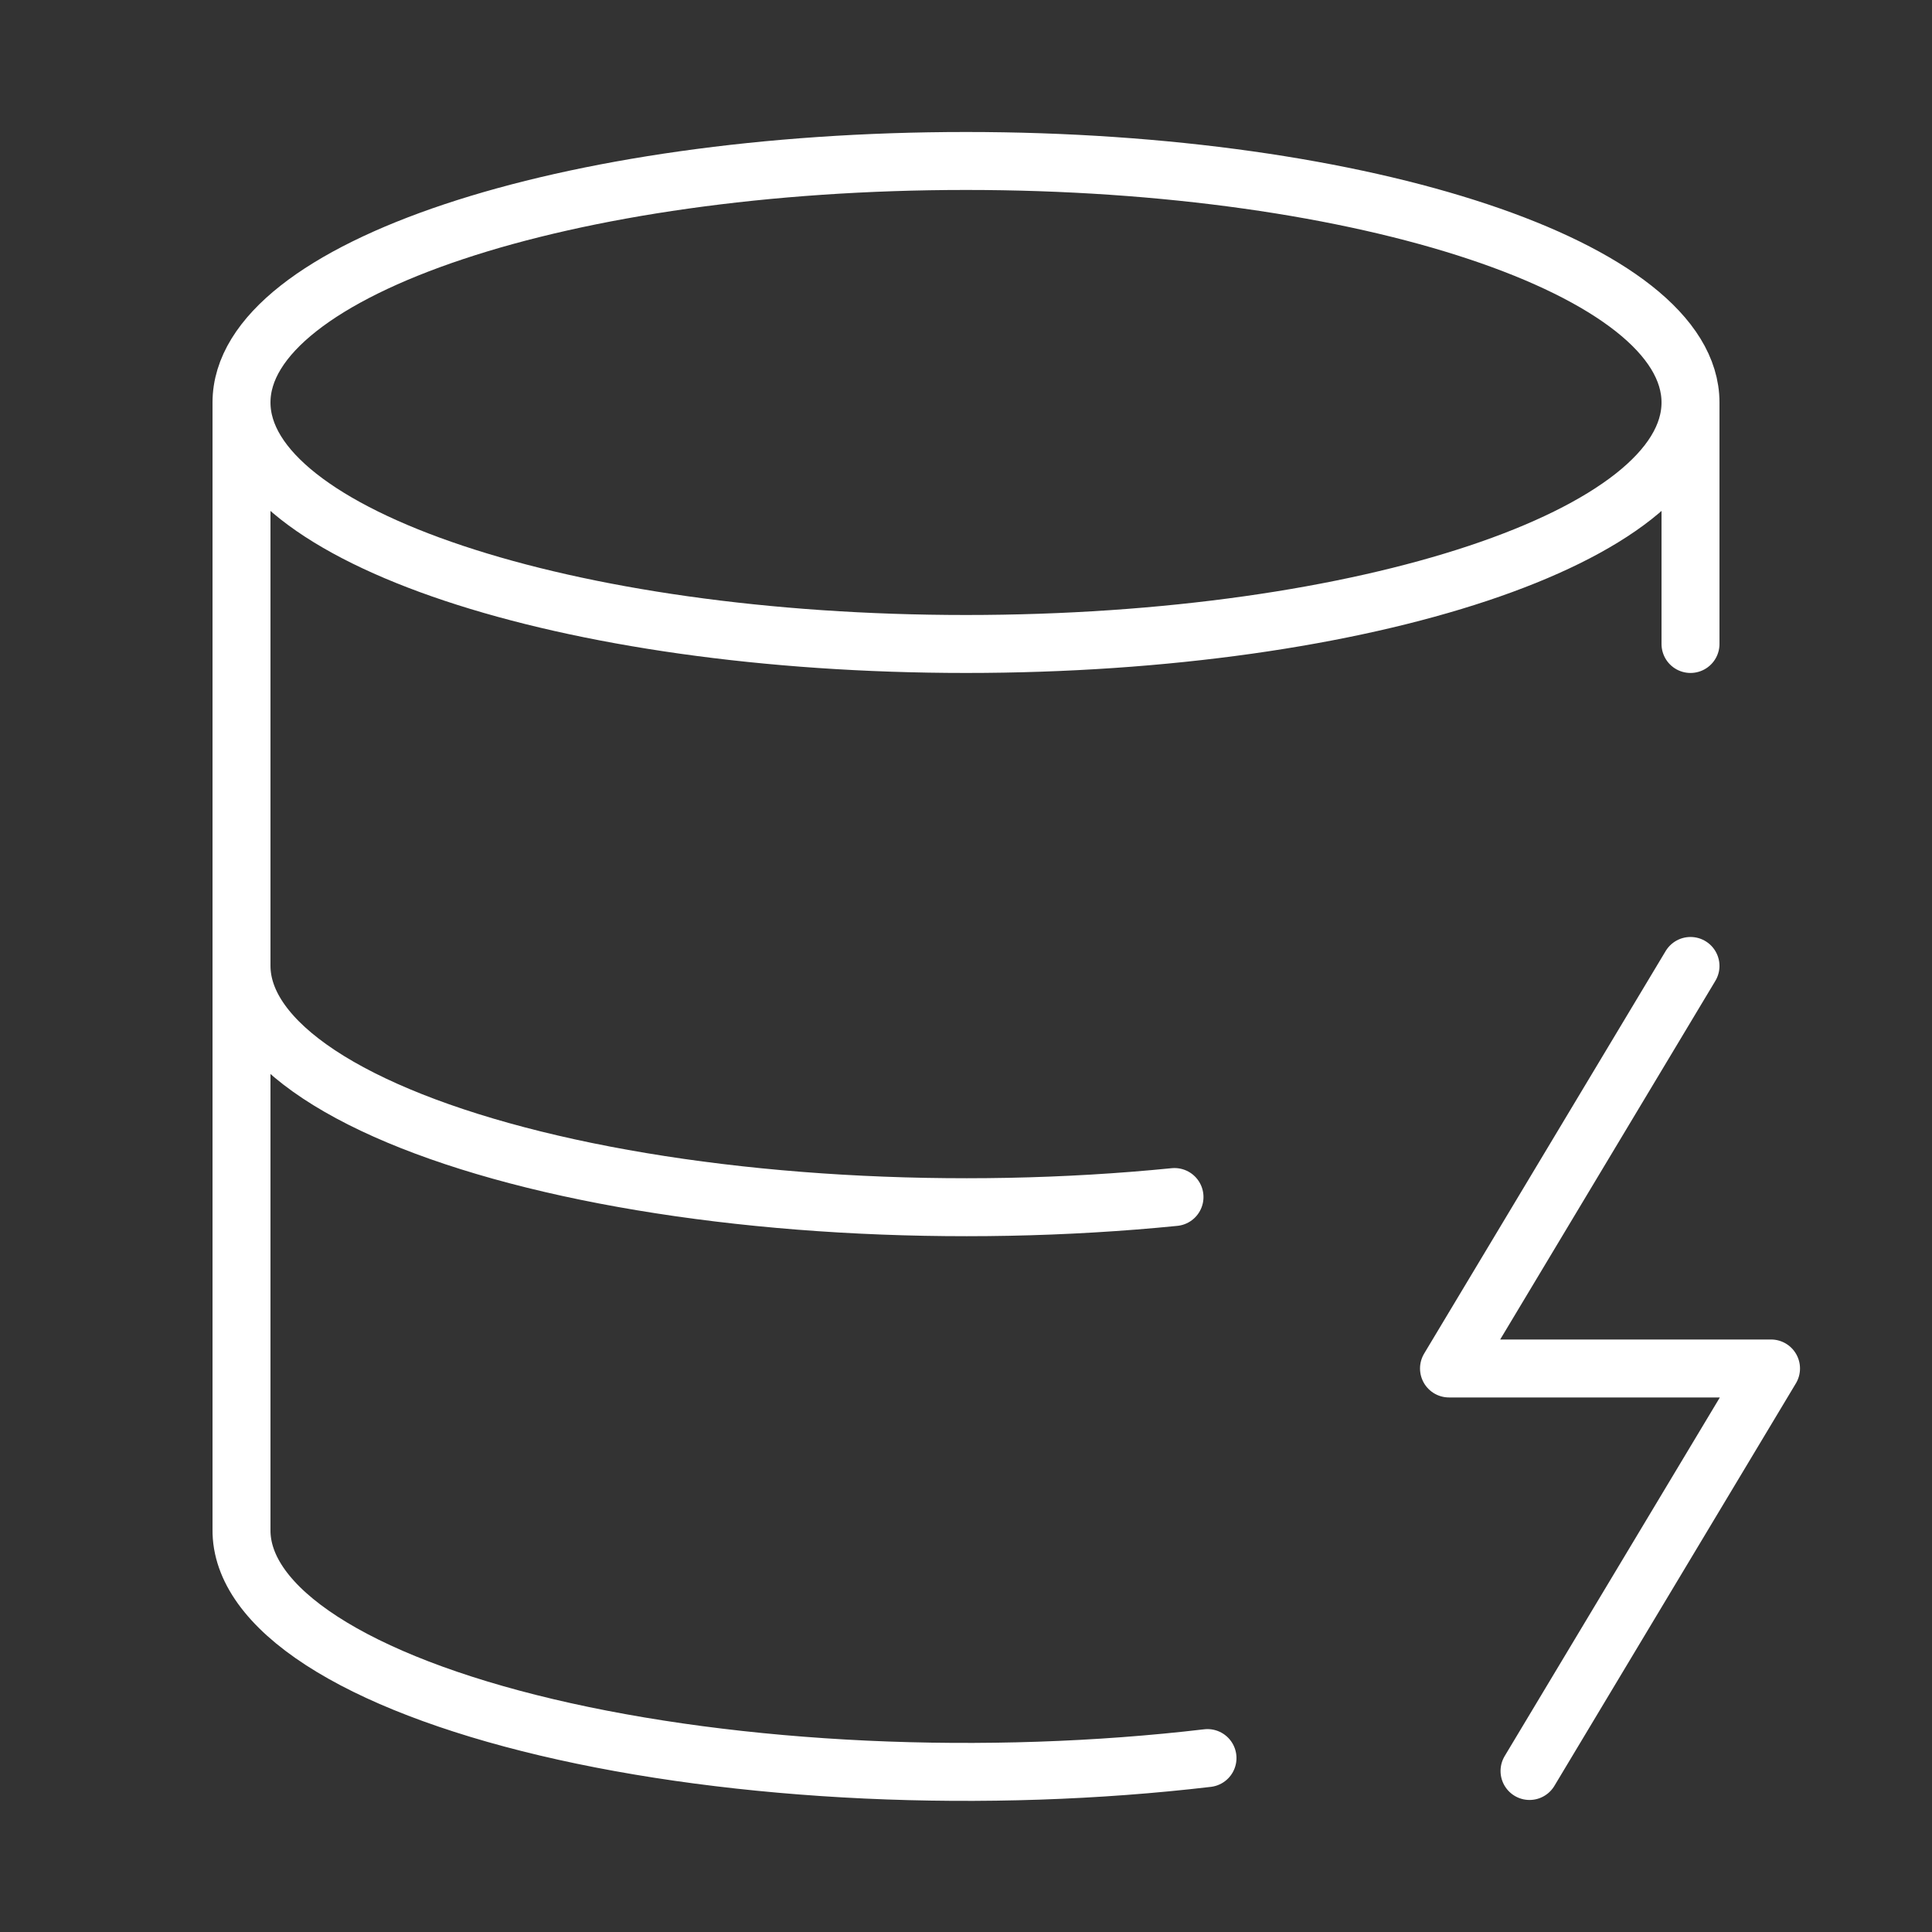 <svg width="50" height="50" viewBox="0 0 50 50" fill="none" xmlns="http://www.w3.org/2000/svg">
<rect x="0" y="0" width="50" height="50" fill="#333333" stroke="none"/>
<path d="M43.75 10.416C43.75 13.868 35.355 16.666 25 16.666C14.645 16.666 6.25 13.868 6.25 10.416M43.75 10.416C43.75 6.964 35.355 4.166 25 4.166C14.645 4.166 6.25 6.964 6.25 10.416M43.75 10.416V16.666M6.25 10.416L6.25 39.583C6.239 40.585 6.95 41.573 8.324 42.464C9.698 43.355 11.694 44.123 14.145 44.703C16.596 45.283 19.429 45.658 22.406 45.797C25.383 45.935 28.416 45.833 31.25 45.499M43.75 24.999L37.5 35.416H45.834L39.584 45.833M6.25 24.999C6.253 25.973 6.939 26.934 8.253 27.804C9.567 28.674 11.473 29.429 13.819 30.01C16.165 30.591 18.885 30.981 21.763 31.149C24.641 31.317 27.598 31.259 30.396 30.979" stroke="white" stroke-width="1.5" stroke-linecap="round" stroke-linejoin="round"/>
</svg>
